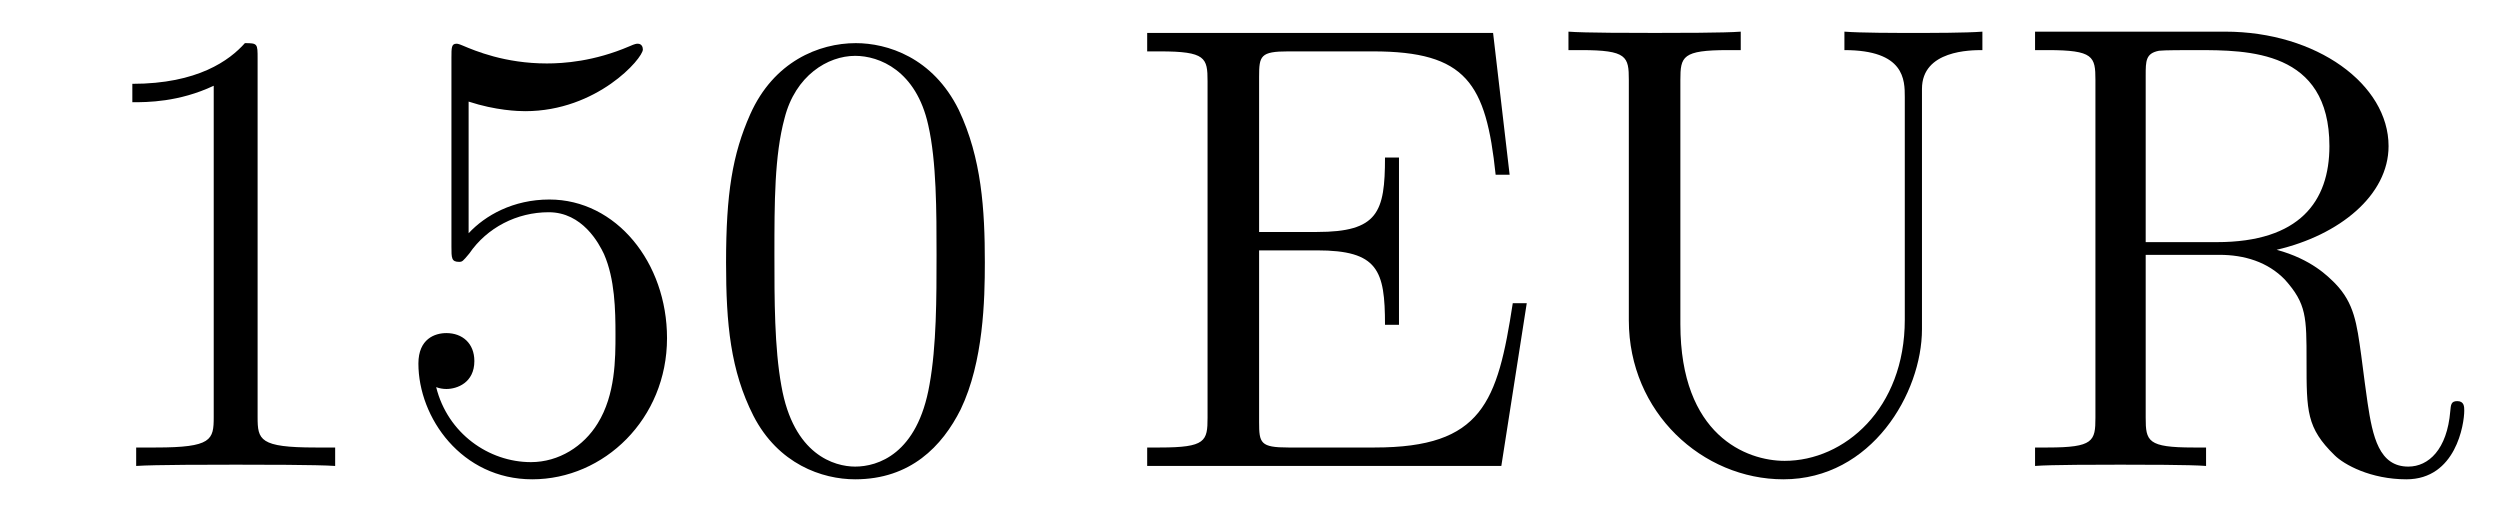 <?xml version='1.0'?>
<!-- This file was generated by dvisvgm 1.14.1 -->
<svg height='10pt' version='1.1' viewBox='0 -10 47 10' width='47pt' xmlns='http://www.w3.org/2000/svg' xmlns:xlink='http://www.w3.org/1999/xlink'>
<g id='page1'>
<g transform='matrix(1 0 0 1 -127 653)'>
<path d='M131.843 -661.902C131.843 -662.178 131.843 -662.189 131.604 -662.189C131.317 -661.867 130.719 -661.424 129.488 -661.424V-661.078C129.763 -661.078 130.36 -661.078 131.018 -661.388V-655.16C131.018 -654.73 130.982 -654.587 129.93 -654.587H129.56V-654.24C129.882 -654.264 131.042 -654.264 131.436 -654.264C131.831 -654.264 132.978 -654.264 133.301 -654.24V-654.587H132.931C131.879 -654.587 131.843 -654.73 131.843 -655.16V-661.902ZM135.81 -661.09C136.324 -660.922 136.742 -660.91 136.874 -660.91C138.225 -660.91 139.086 -661.902 139.086 -662.07C139.086 -662.118 139.062 -662.178 138.99 -662.178C138.966 -662.178 138.942 -662.178 138.834 -662.13C138.165 -661.843 137.591 -661.807 137.281 -661.807C136.491 -661.807 135.93 -662.046 135.702 -662.142C135.619 -662.178 135.595 -662.178 135.583 -662.178C135.487 -662.178 135.487 -662.106 135.487 -661.914V-658.364C135.487 -658.149 135.487 -658.077 135.631 -658.077C135.691 -658.077 135.702 -658.089 135.822 -658.233C136.157 -658.723 136.719 -659.01 137.316 -659.01C137.95 -659.01 138.261 -658.424 138.356 -658.221C138.56 -657.754 138.571 -657.169 138.571 -656.714C138.571 -656.26 138.571 -655.579 138.237 -655.041C137.974 -654.611 137.507 -654.312 136.981 -654.312C136.192 -654.312 135.416 -654.85 135.2 -655.722C135.26 -655.698 135.332 -655.687 135.392 -655.687C135.595 -655.687 135.918 -655.806 135.918 -656.212C135.918 -656.547 135.691 -656.738 135.392 -656.738C135.177 -656.738 134.866 -656.631 134.866 -656.165C134.866 -655.148 135.679 -653.989 137.006 -653.989C138.356 -653.989 139.54 -655.125 139.54 -656.643C139.54 -658.065 138.583 -659.249 137.328 -659.249C136.647 -659.249 136.121 -658.95 135.81 -658.615V-661.09ZM145.515 -658.065C145.515 -659.058 145.455 -660.026 145.025 -660.934C144.535 -661.927 143.674 -662.189 143.089 -662.189C142.395 -662.189 141.546 -661.843 141.104 -660.851C140.769 -660.097 140.65 -659.356 140.65 -658.065C140.65 -656.906 140.734 -656.033 141.164 -655.184C141.63 -654.276 142.455 -653.989 143.077 -653.989C144.117 -653.989 144.714 -654.611 145.061 -655.304C145.491 -656.2 145.515 -657.372 145.515 -658.065ZM143.077 -654.228C142.694 -654.228 141.917 -654.443 141.69 -655.746C141.559 -656.463 141.559 -657.372 141.559 -658.209C141.559 -659.189 141.559 -660.073 141.75 -660.779C141.953 -661.58 142.563 -661.95 143.077 -661.95C143.531 -661.95 144.224 -661.675 144.451 -660.648C144.607 -659.966 144.607 -659.022 144.607 -658.209C144.607 -657.408 144.607 -656.499 144.475 -655.77C144.248 -654.455 143.495 -654.228 143.077 -654.228Z' fill-rule='evenodd'/>
<path d='M155.703 -657.3H155.44C155.154 -655.435 154.867 -654.587 152.846 -654.587H151.221C150.695 -654.587 150.671 -654.67 150.671 -655.065V-658.293H151.759C152.906 -658.293 153.038 -657.922 153.038 -656.894H153.301V-660.038H153.038C153.038 -659.01 152.906 -658.639 151.759 -658.639H150.671V-661.556C150.671 -661.95 150.695 -662.034 151.221 -662.034H152.811C154.568 -662.034 154.938 -661.436 155.118 -659.715H155.381L155.07 -662.381H148.567V-662.034H148.806C149.667 -662.034 149.702 -661.914 149.702 -661.472V-655.148C149.702 -654.706 149.667 -654.587 148.806 -654.587H148.567V-654.24H155.225L155.703 -657.3ZM162.81 -656.989C162.81 -655.316 161.675 -654.336 160.551 -654.336C159.834 -654.336 158.591 -654.814 158.591 -656.906V-661.496C158.591 -661.938 158.627 -662.058 159.487 -662.058H159.726V-662.405C159.439 -662.381 158.459 -662.381 158.113 -662.381C157.754 -662.381 156.774 -662.381 156.487 -662.405V-662.058H156.726C157.587 -662.058 157.622 -661.938 157.622 -661.496V-656.977C157.622 -655.244 159.009 -653.989 160.527 -653.989C162.189 -653.989 163.133 -655.615 163.133 -656.81V-661.329C163.133 -662.058 164.054 -662.058 164.269 -662.058V-662.405C163.958 -662.381 163.313 -662.381 162.978 -662.381C162.631 -662.381 161.986 -662.381 161.675 -662.405V-662.058C162.81 -662.058 162.81 -661.496 162.81 -661.173V-656.989ZM169.801 -658.304C170.985 -658.579 171.905 -659.332 171.905 -660.253C171.905 -661.413 170.554 -662.405 168.833 -662.405H165.259V-662.058H165.498C166.358 -662.058 166.394 -661.938 166.394 -661.496V-655.148C166.394 -654.706 166.358 -654.587 165.498 -654.587H165.259V-654.24C165.533 -654.264 166.514 -654.264 166.861 -654.264C167.207 -654.264 168.199 -654.264 168.474 -654.24V-654.587H168.235C167.374 -654.587 167.339 -654.706 167.339 -655.148V-658.209H168.725C169.192 -658.209 169.634 -658.077 169.957 -657.742C170.363 -657.288 170.363 -657.037 170.363 -656.212C170.363 -655.268 170.363 -654.957 170.889 -654.443C171.068 -654.264 171.57 -653.989 172.24 -653.989C173.172 -653.989 173.328 -655.029 173.328 -655.28C173.328 -655.352 173.328 -655.459 173.196 -655.459C173.077 -655.459 173.077 -655.387 173.065 -655.268C173.005 -654.551 172.658 -654.228 172.276 -654.228C171.726 -654.228 171.606 -654.79 171.511 -655.423C171.499 -655.507 171.427 -656.021 171.391 -656.32C171.308 -656.918 171.26 -657.3 170.901 -657.671C170.769 -657.802 170.459 -658.125 169.801 -658.304ZM168.678 -658.448H167.339V-661.58C167.339 -661.855 167.339 -661.998 167.59 -662.046C167.697 -662.058 168.056 -662.058 168.295 -662.058C169.263 -662.058 170.793 -662.058 170.793 -660.253C170.793 -659.213 170.232 -658.448 168.678 -658.448Z' fill-rule='evenodd'/>
</g>
</g>
</svg>

